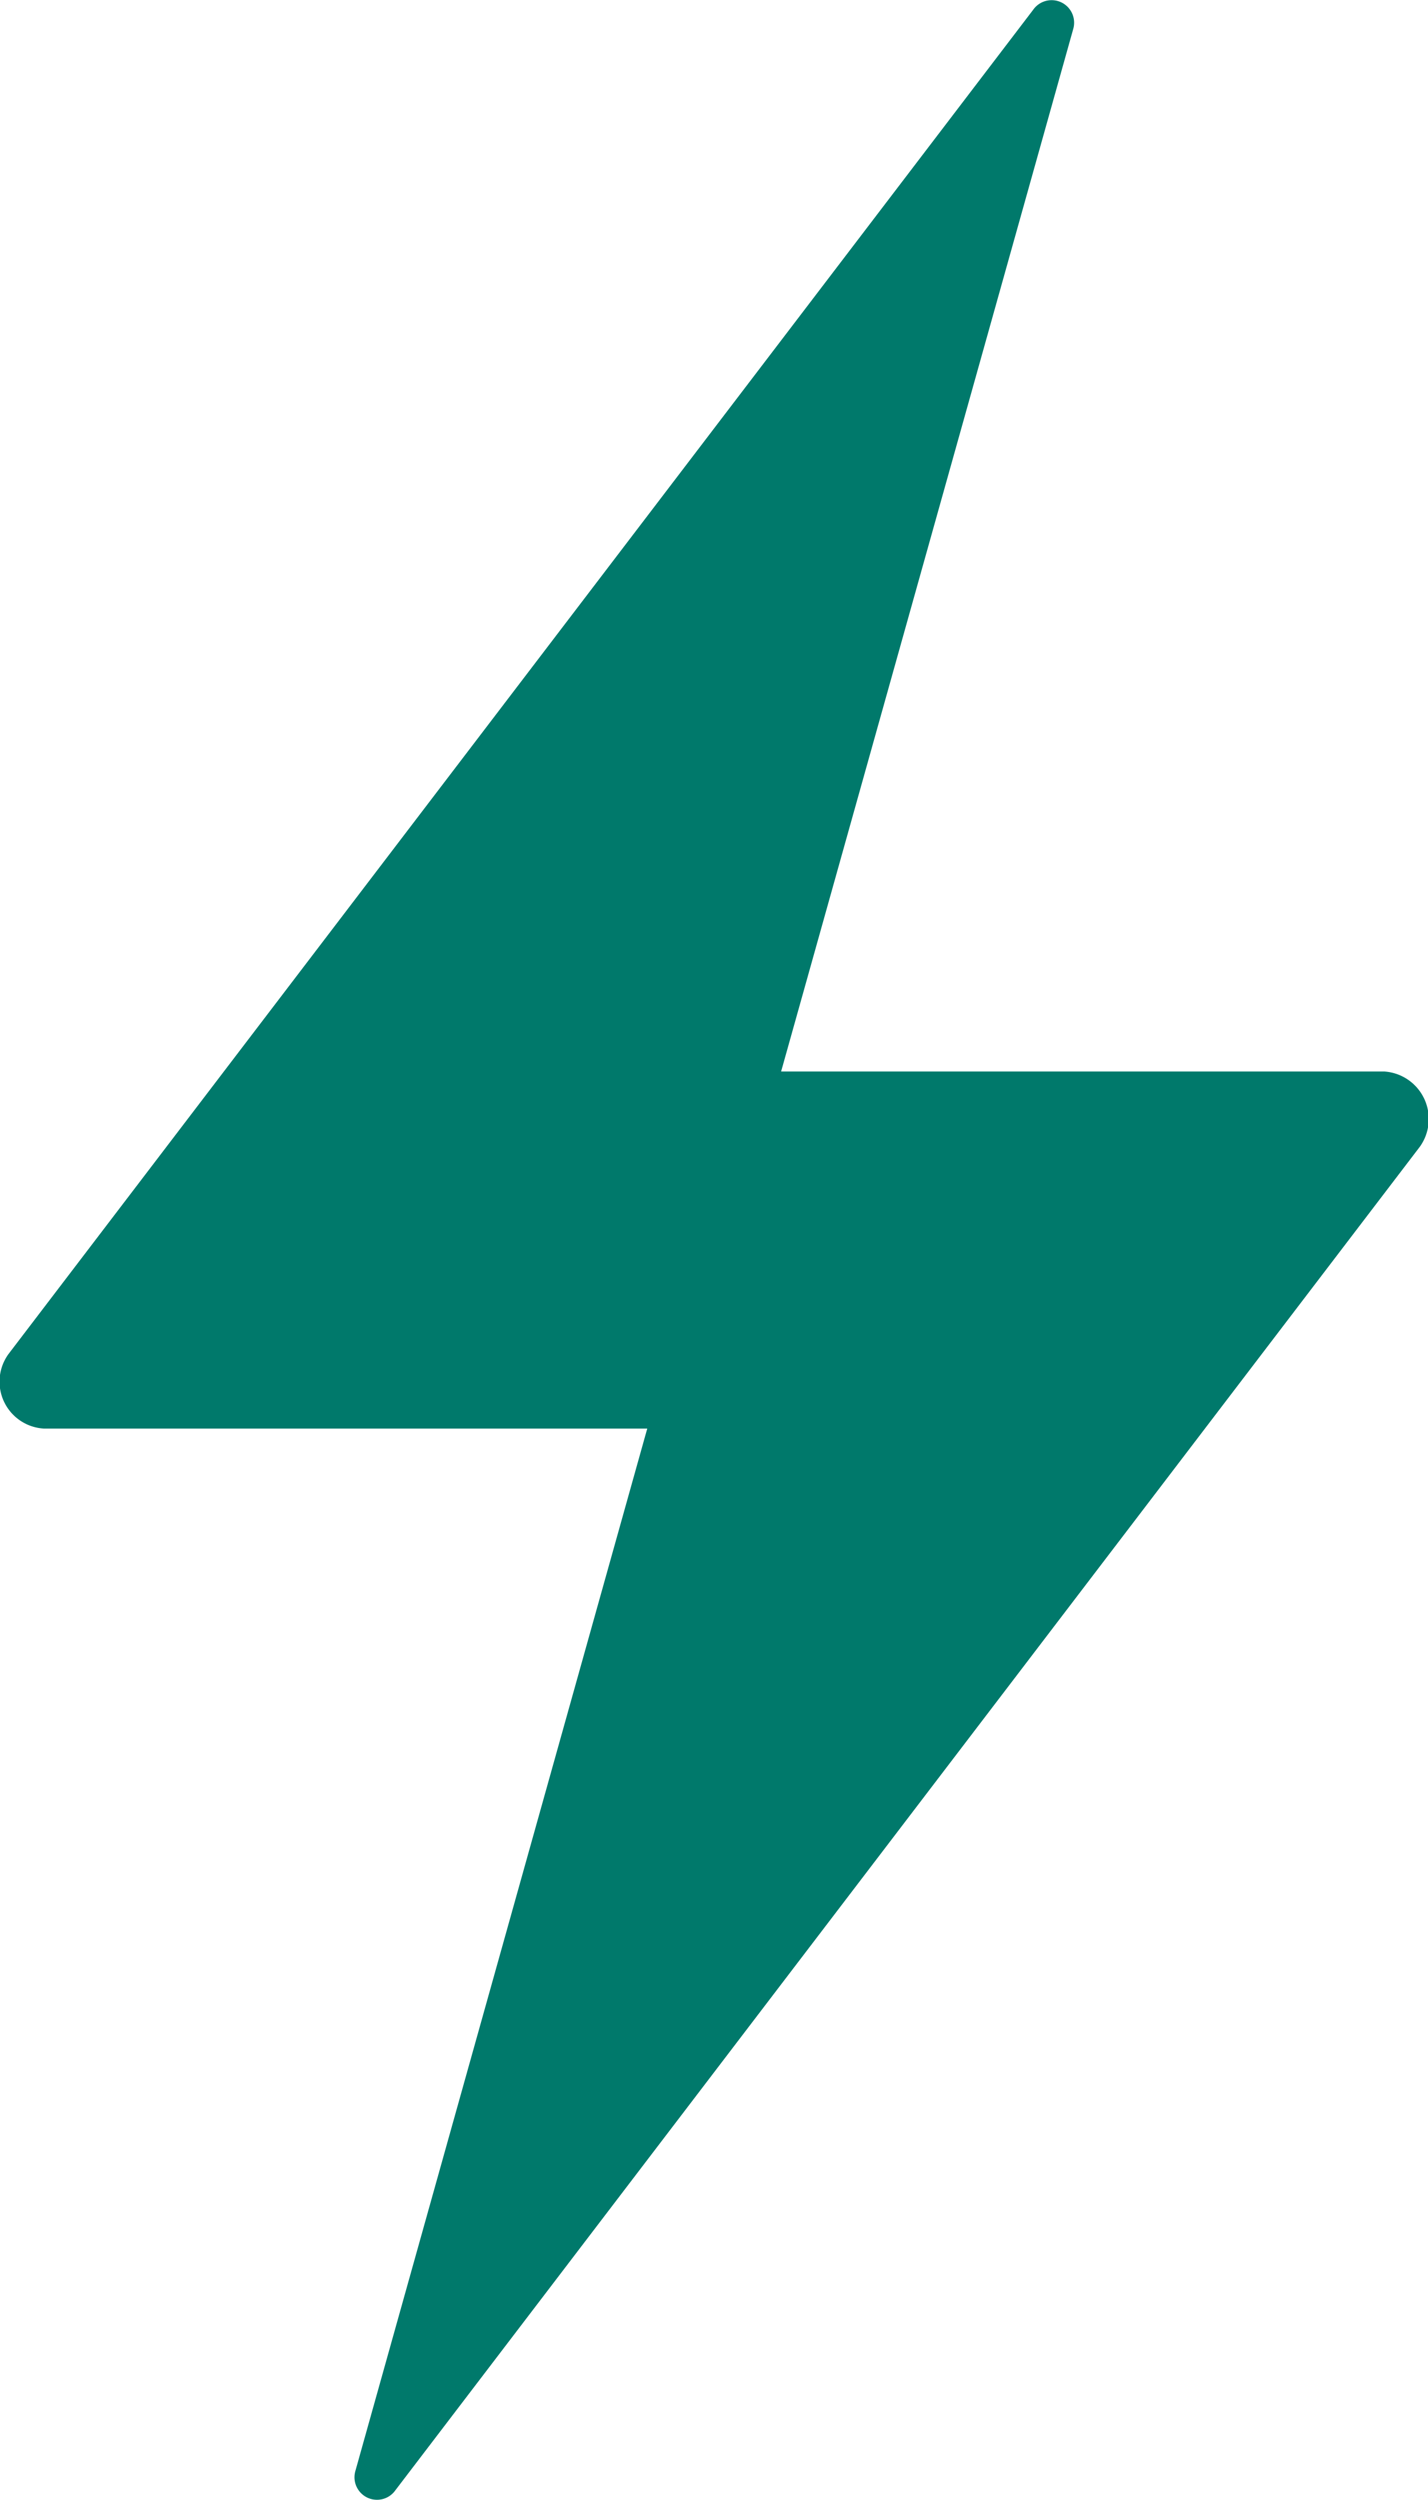 <svg xmlns="http://www.w3.org/2000/svg" width="11.671" height="20.425" viewBox="0 0 11.671 20.425">
  <path id="Icon_ionic-ios-flash" data-name="Icon ionic-ios-flash" d="M20.312,11H15.38l2.388-8.519a.184.184,0,0,0-.328-.155L9.067,13.306a.384.384,0,0,0,.287.611h4.932L11.9,22.435a.184.184,0,0,0,.328.155L20.6,11.615A.389.389,0,0,0,20.312,11Z" transform="translate(-8.996 -2.246)" fill="#00796b"/>
</svg>
